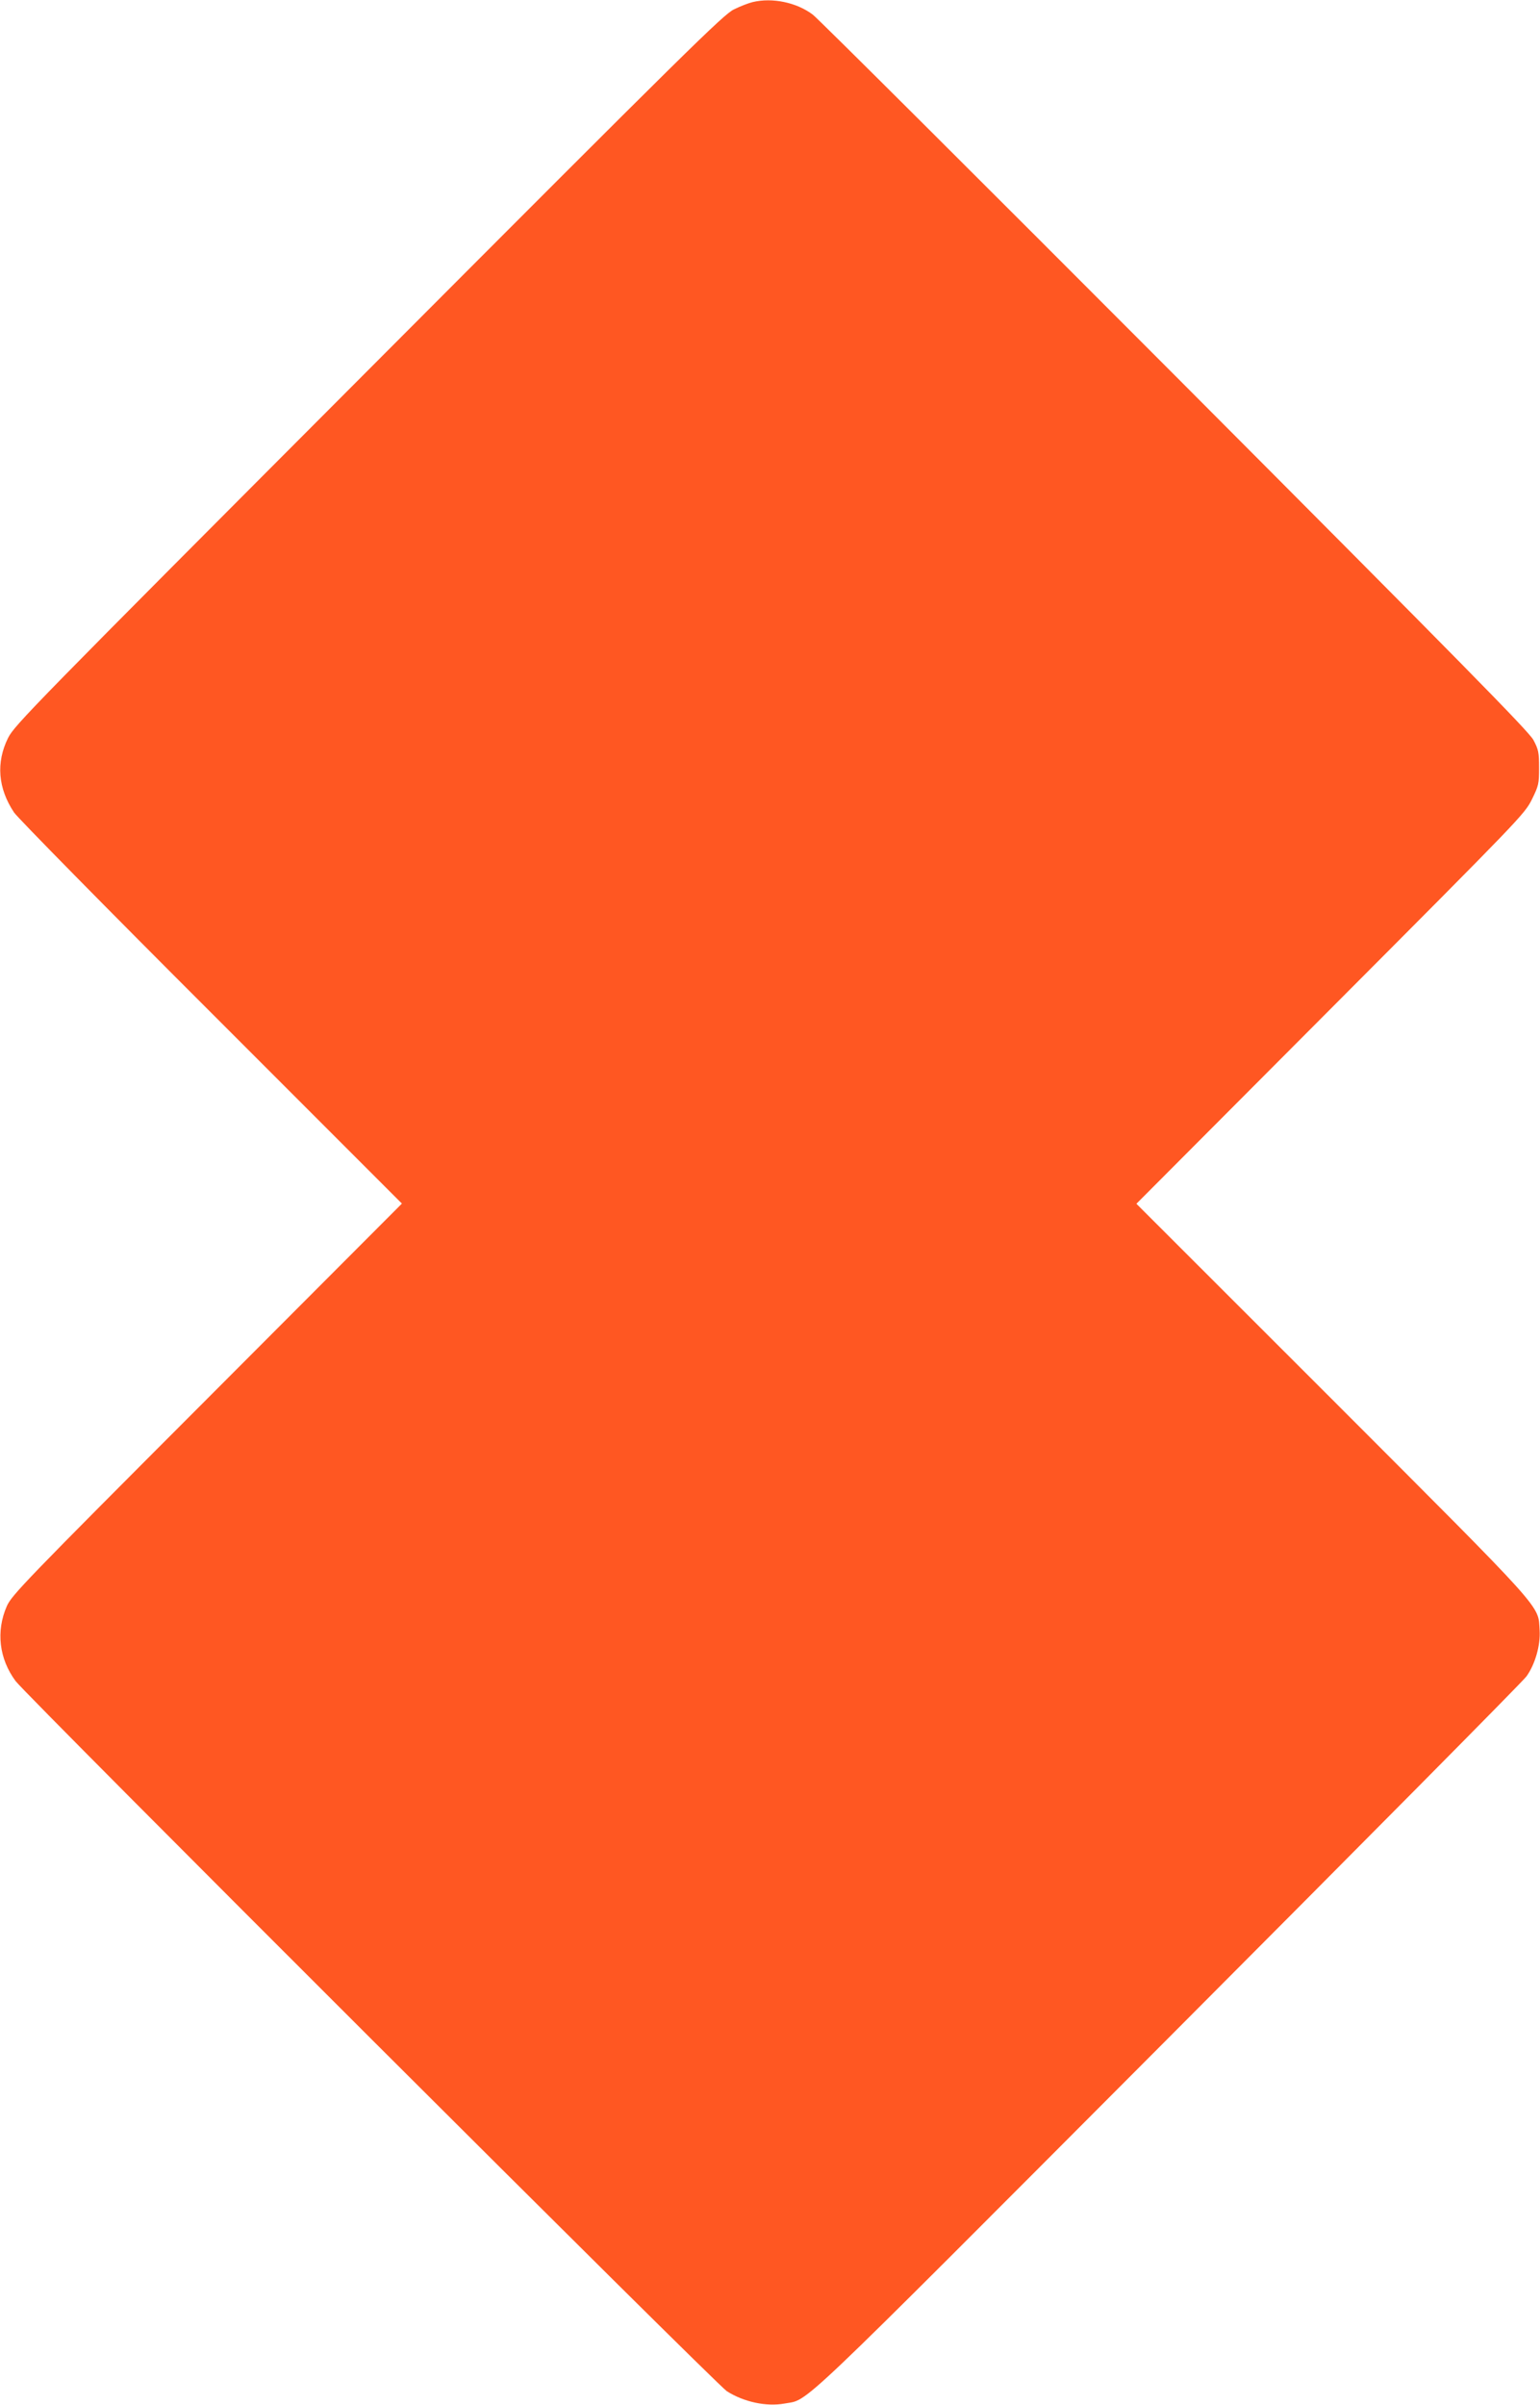 <?xml version="1.0" standalone="no"?>
<!DOCTYPE svg PUBLIC "-//W3C//DTD SVG 20010904//EN"
 "http://www.w3.org/TR/2001/REC-SVG-20010904/DTD/svg10.dtd">
<svg version="1.0" xmlns="http://www.w3.org/2000/svg"
 width="820pt" height="1280pt" viewBox="0 0 820 1280"
 preserveAspectRatio="xMidYMid meet">
<g transform="translate(0,1280) scale(0.1,-0.1)"
fill="#ff5722" stroke="none">
<path d="M4008 12789 c-21 -5 -66 -22 -100 -39 -57 -28 -234 -202 -1946 -1918
-1797 -1801 -1884 -1890 -1919 -1959 -65 -131 -54 -268 32 -397 19 -28 491
-508 1050 -1066 l1015 -1015 -1038 -1040 c-975 -976 -1040 -1044 -1066 -1103
-58 -133 -41 -279 47 -398 58 -78 3732 -3744 3787 -3779 91 -58 211 -83 306
-66 137 26 11 -94 2044 1944 1031 1034 1890 1900 1908 1926 46 64 75 166 70
245 -9 138 44 79 -1107 1231 l-1040 1039 1033 1036 c1013 1016 1033 1037 1072
1114 37 75 39 85 39 170 0 82 -3 97 -30 148 -25 46 -370 397 -1909 1940 -1033
1035 -1901 1900 -1928 1920 -86 65 -215 92 -320 67z"/>
</g>
</svg>
